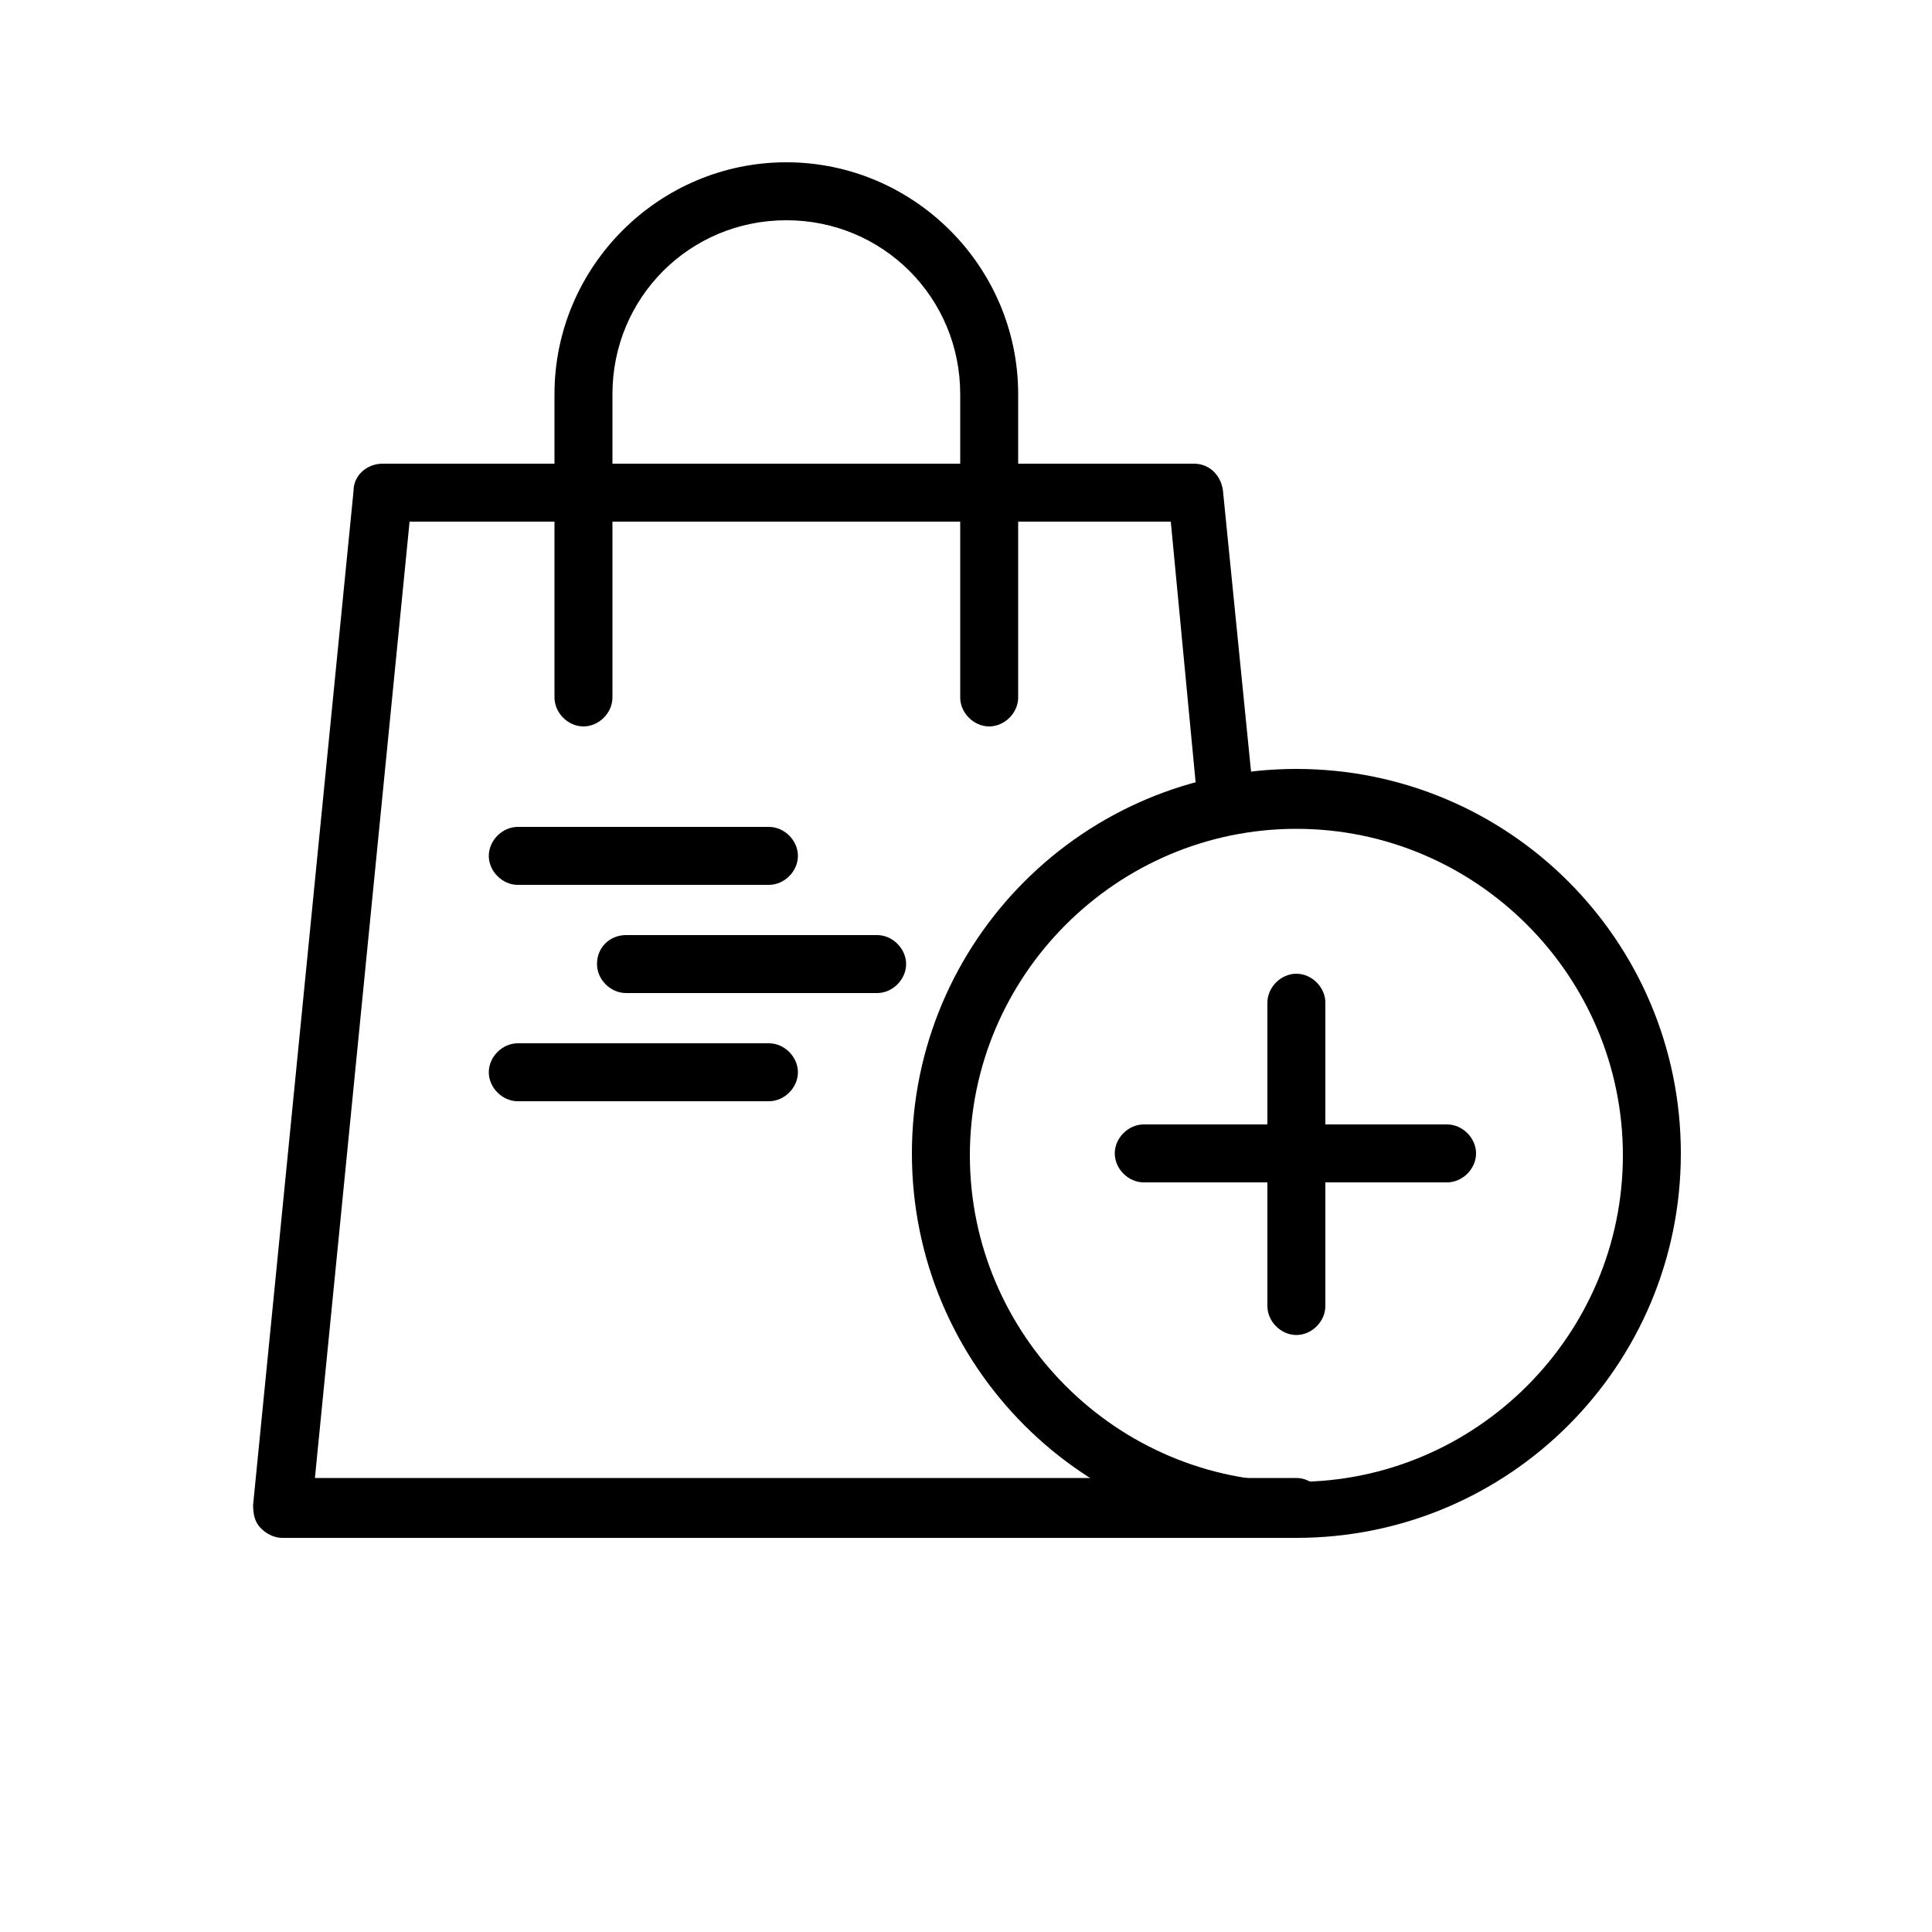<svg xmlns="http://www.w3.org/2000/svg" viewBox="0 0 100 100"><g><g id="Layer_1"><path d="M26.8,45.8h13c.8,0,1.5-.7,1.5-1.5s-.7-1.5-1.5-1.5h-13c-.8,0-1.5.7-1.5,1.5s.7,1.5,1.5,1.5Z"></path><path d="M26.8,57h13c.8,0,1.5-.7,1.5-1.5s-.7-1.5-1.5-1.5h-13c-.8,0-1.5.7-1.5,1.5s.7,1.5,1.5,1.5Z"></path><path d="M30.9,49.9c0,.8.7,1.5,1.5,1.5h13c.8,0,1.5-.7,1.5-1.5s-.7-1.5-1.5-1.5h-13c-.8,0-1.5.6-1.5,1.5Z"></path><g><path d="M51.2,37.6c-.8,0-1.5-.7-1.5-1.5v-15.7c0-5-4-9-9-9s-9,4-9,9v15.7c0,.8-.7,1.5-1.5,1.5s-1.5-.7-1.5-1.5v-15.7c0-6.6,5.4-12,12-12s12,5.4,12,12v15.7c0,.8-.7,1.5-1.5,1.5Z"></path><path d="M67.1,79.6c-11,0-19.9-8.9-19.9-19.9s8.9-19.9,19.9-19.9,19.9,8.9,19.9,19.9-8.9,19.9-19.9,19.9ZM67.1,42.9c-9.3,0-16.9,7.6-16.9,16.9s7.6,16.9,16.9,16.9,16.9-7.6,16.9-16.9-7.6-16.9-16.9-16.9Z"></path><path d="M67.1,69.1c-.8,0-1.5-.7-1.5-1.5v-15.7c0-.8.7-1.5,1.5-1.5s1.5.7,1.5,1.5v15.7c0,.8-.7,1.5-1.5,1.5Z"></path><path d="M74.9,61.2h-15.7c-.8,0-1.5-.7-1.5-1.5s.7-1.5,1.5-1.5h15.7c.8,0,1.5.7,1.5,1.5s-.7,1.5-1.5,1.5Z"></path><path d="M67.1,79.6H14.6c-.4,0-.8-.2-1.1-.5s-.4-.7-.4-1.2l5.2-52.5c0-.8.7-1.4,1.5-1.4h42c.8,0,1.4.6,1.5,1.4l1.6,16c0,.8-.5,1.6-1.3,1.6s-1.6-.5-1.6-1.3l-1.4-14.7H21.2l-4.9,49.5h50.8c.8,0,1.5.7,1.5,1.5s-.7,1.5-1.5,1.5h0Z"></path></g></g></g></svg>